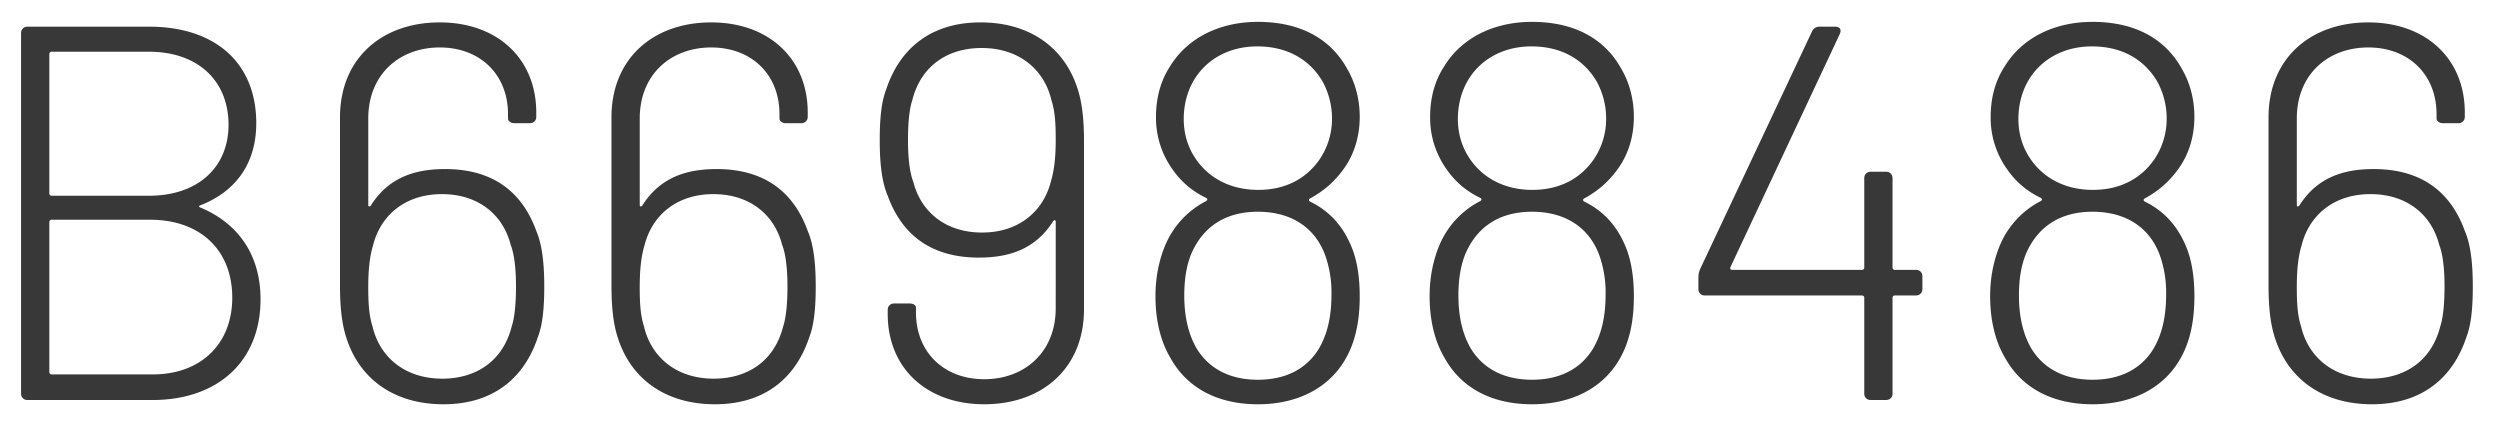 <svg xmlns="http://www.w3.org/2000/svg" width="75" height="13"><path fill="#383838" fill-rule="nonzero" d="M6.008 6.16c-.048.016-.048.048 0 .064 1.152.48 1.808 1.44 1.808 2.752C7.816 10.88 6.488 12 4.584 12H.824a.185.185 0 0 1-.192-.192V.992C.632.88.712.8.824.8h3.648C6.44.8 7.688 1.872 7.688 3.696c0 1.2-.608 2.048-1.68 2.464zM1.544 1.552a.069.069 0 0 0-.064.064v4.192c0 .032.032.064.064.064h2.928c1.456 0 2.384-.848 2.384-2.128 0-1.328-.928-2.192-2.384-2.192H1.544zm3.04 9.68c1.44 0 2.384-.912 2.384-2.304 0-1.424-.96-2.336-2.464-2.336h-2.96a.069.069 0 0 0-.064.064v4.512c0 .032.032.064.064.064h3.04zm11.504-4.304c.16.368.24.896.24 1.664 0 .64-.048 1.152-.192 1.52-.4 1.216-1.328 2.016-2.832 2.016-1.52 0-2.576-.8-2.944-2.096-.144-.496-.16-1.088-.16-1.472V3.52c0-1.76 1.248-2.848 2.992-2.848 1.728 0 2.896 1.088 2.896 2.704v.128c0 .112-.08.192-.192.192h-.464c-.112 0-.192-.064-.192-.144v-.128c0-1.184-.832-2-2.048-2-1.216 0-2.144.816-2.144 2.128v2.592c0 .064.048.064.08.016.528-.832 1.312-1.088 2.224-1.088 1.456 0 2.32.704 2.736 1.856zm-.736 2.864c.08-.24.128-.64.128-1.2 0-.592-.064-1.008-.16-1.248-.224-.88-.944-1.52-2.064-1.52-1.104 0-1.84.64-2.064 1.536-.096.32-.144.704-.144 1.264 0 .544.032.864.128 1.168.208.896.944 1.568 2.096 1.568.976 0 1.808-.496 2.08-1.568zm8.88-2.864c.16.368.24.896.24 1.664 0 .64-.048 1.152-.192 1.52-.4 1.216-1.328 2.016-2.832 2.016-1.52 0-2.576-.8-2.944-2.096-.144-.496-.16-1.088-.16-1.472V3.52c0-1.76 1.248-2.848 2.992-2.848 1.728 0 2.896 1.088 2.896 2.704v.128c0 .112-.08.192-.192.192h-.464c-.112 0-.192-.064-.192-.144v-.128c0-1.184-.832-2-2.048-2-1.216 0-2.144.816-2.144 2.128v2.592c0 .064.048.064.08.016.528-.832 1.312-1.088 2.224-1.088 1.456 0 2.32.704 2.736 1.856zm-.736 2.864c.08-.24.128-.64.128-1.2 0-.592-.064-1.008-.16-1.248-.224-.88-.944-1.52-2.064-1.52-1.104 0-1.84.64-2.064 1.536-.096.32-.144.704-.144 1.264 0 .544.032.864.128 1.168.208.896.944 1.568 2.096 1.568.976 0 1.808-.496 2.08-1.568zm8.864-7.024c.144.496.16 1.088.16 1.472v5.04c0 1.76-1.248 2.848-2.992 2.848-1.728 0-2.896-1.088-2.896-2.704v-.128c0-.112.08-.192.192-.192h.464c.112 0 .192.048.192.128v.144c0 1.184.832 2 2.048 2 1.216 0 2.144-.816 2.144-2.128V6.656c0-.064-.048-.064-.08-.016-.528.832-1.312 1.088-2.224 1.088-1.456 0-2.32-.704-2.736-1.856-.16-.368-.24-.896-.24-1.664 0-.64.048-1.152.192-1.52.4-1.216 1.328-2.016 2.832-2.016 1.52 0 2.576.8 2.944 2.096zm-2.896 4.208c1.104 0 1.84-.64 2.064-1.536.096-.32.144-.704.144-1.264 0-.544-.032-.864-.128-1.168-.208-.896-.944-1.568-2.096-1.568-.976 0-1.808.496-2.08 1.568-.08.24-.128.64-.128 1.2 0 .592.064 1.008.16 1.248.224.88.944 1.52 2.064 1.52zm9.84-1.024c-.048.032-.048.064 0 .096.56.272.96.704 1.216 1.296.192.432.272.96.272 1.552 0 .816-.16 1.44-.464 1.936-.496.816-1.408 1.296-2.592 1.296-1.216 0-2.128-.496-2.624-1.392-.304-.512-.448-1.152-.448-1.856 0-.608.128-1.152.32-1.584a2.637 2.637 0 0 1 1.2-1.264c.048-.032.048-.064 0-.096a2.52 2.52 0 0 1-.992-.832 2.653 2.653 0 0 1-.512-1.6c0-.576.144-1.088.416-1.504.512-.848 1.472-1.344 2.64-1.344 1.28 0 2.192.512 2.688 1.424.224.384.368.88.368 1.424 0 .608-.176 1.152-.496 1.584-.256.352-.576.64-.992.864zM35.896 4.8c.384.544 1.008.88 1.792.896h.064c.848 0 1.472-.368 1.856-.944a2.16 2.16 0 0 0 .352-1.2c0-.416-.112-.784-.272-1.088-.368-.64-1.024-1.072-1.968-1.072-.896 0-1.584.432-1.936 1.072-.176.32-.272.704-.272 1.104 0 .48.144.896.384 1.232zm3.648 5.696c.256-.416.4-.944.4-1.664a3.34 3.34 0 0 0-.192-1.184c-.304-.816-1.008-1.296-2.016-1.296s-1.648.48-1.984 1.232c-.16.368-.224.816-.224 1.28 0 .64.128 1.168.368 1.584.368.608.992.944 1.84.944.832 0 1.44-.32 1.808-.896zm7.984-4.544c-.048.032-.048.064 0 .096.56.272.96.704 1.216 1.296.192.432.272.96.272 1.552 0 .816-.16 1.44-.464 1.936-.496.816-1.408 1.296-2.592 1.296-1.216 0-2.128-.496-2.624-1.392-.304-.512-.448-1.152-.448-1.856 0-.608.128-1.152.32-1.584a2.637 2.637 0 0 1 1.2-1.264c.048-.032.048-.064 0-.096a2.52 2.52 0 0 1-.992-.832 2.653 2.653 0 0 1-.512-1.6c0-.576.144-1.088.416-1.504.512-.848 1.472-1.344 2.64-1.344 1.28 0 2.192.512 2.688 1.424.224.384.368.88.368 1.424 0 .608-.176 1.152-.496 1.584-.256.352-.576.64-.992.864zM44.12 4.8c.384.544 1.008.88 1.792.896h.064c.848 0 1.472-.368 1.856-.944a2.16 2.16 0 0 0 .352-1.2c0-.416-.112-.784-.272-1.088-.368-.64-1.024-1.072-1.968-1.072-.896 0-1.584.432-1.936 1.072-.176.32-.272.704-.272 1.104 0 .48.144.896.384 1.232zm3.648 5.696c.256-.416.4-.944.4-1.664a3.34 3.34 0 0 0-.192-1.184c-.304-.816-1.008-1.296-2.016-1.296s-1.648.48-1.984 1.232c-.16.368-.224.816-.224 1.28 0 .64.128 1.168.368 1.584.368.608.992.944 1.84.944.832 0 1.44-.32 1.808-.896zm9.712-2.4c.112 0 .192.08.192.192v.384c0 .112-.08.192-.192.192h-.64a.069.069 0 0 0-.064.064v2.88c0 .112-.08.192-.192.192h-.464a.185.185 0 0 1-.192-.192v-2.88a.069.069 0 0 0-.064-.064h-4.72a.185.185 0 0 1-.192-.192V8.32c0-.08.016-.16.048-.24L54.36.944A.241.241 0 0 1 54.584.8h.464c.144 0 .208.08.144.224l-3.28 6.992c-.016.032 0 .08.048.08h3.904a.069.069 0 0 0 .064-.064V5.344c0-.112.08-.192.192-.192h.464c.112 0 .192.08.192.192v2.688c0 .032.032.064.064.064h.64zm6.864-2.144c-.048.032-.048.064 0 .096.56.272.96.704 1.216 1.296.192.432.272.96.272 1.552 0 .816-.16 1.44-.464 1.936-.496.816-1.408 1.296-2.592 1.296-1.216 0-2.128-.496-2.624-1.392-.304-.512-.448-1.152-.448-1.856 0-.608.128-1.152.32-1.584a2.637 2.637 0 0 1 1.2-1.264c.048-.032.048-.064 0-.096a2.52 2.52 0 0 1-.992-.832 2.653 2.653 0 0 1-.512-1.6c0-.576.144-1.088.416-1.504.512-.848 1.472-1.344 2.64-1.344 1.28 0 2.192.512 2.688 1.424.224.384.368.88.368 1.424 0 .608-.176 1.152-.496 1.584-.256.352-.576.64-.992.864zM60.936 4.8c.384.544 1.008.88 1.792.896h.064c.848 0 1.472-.368 1.856-.944a2.16 2.16 0 0 0 .352-1.2c0-.416-.112-.784-.272-1.088-.368-.64-1.024-1.072-1.968-1.072-.896 0-1.584.432-1.936 1.072-.176.32-.272.704-.272 1.104 0 .48.144.896.384 1.232zm3.648 5.696c.256-.416.4-.944.4-1.664a3.34 3.34 0 0 0-.192-1.184c-.304-.816-1.008-1.296-2.016-1.296s-1.648.48-1.984 1.232c-.16.368-.224.816-.224 1.28 0 .64.128 1.168.368 1.584.368.608.992.944 1.84.944.832 0 1.44-.32 1.808-.896zm9.36-3.568c.16.368.24.896.24 1.664 0 .64-.048 1.152-.192 1.52-.4 1.216-1.328 2.016-2.832 2.016-1.52 0-2.576-.8-2.944-2.096-.144-.496-.16-1.088-.16-1.472V3.52c0-1.76 1.248-2.848 2.992-2.848 1.728 0 2.896 1.088 2.896 2.704v.128c0 .112-.08.192-.192.192h-.464c-.112 0-.192-.064-.192-.144v-.128c0-1.184-.832-2-2.048-2-1.216 0-2.144.816-2.144 2.128v2.592c0 .064.048.064.08.016.528-.832 1.312-1.088 2.224-1.088 1.456 0 2.32.704 2.736 1.856zm-.736 2.864c.08-.24.128-.64.128-1.2 0-.592-.064-1.008-.16-1.248-.224-.88-.944-1.52-2.064-1.52-1.104 0-1.84.64-2.064 1.536-.096.32-.144.704-.144 1.264 0 .544.032.864.128 1.168.208.896.944 1.568 2.096 1.568.976 0 1.808-.496 2.08-1.568z"/></svg>